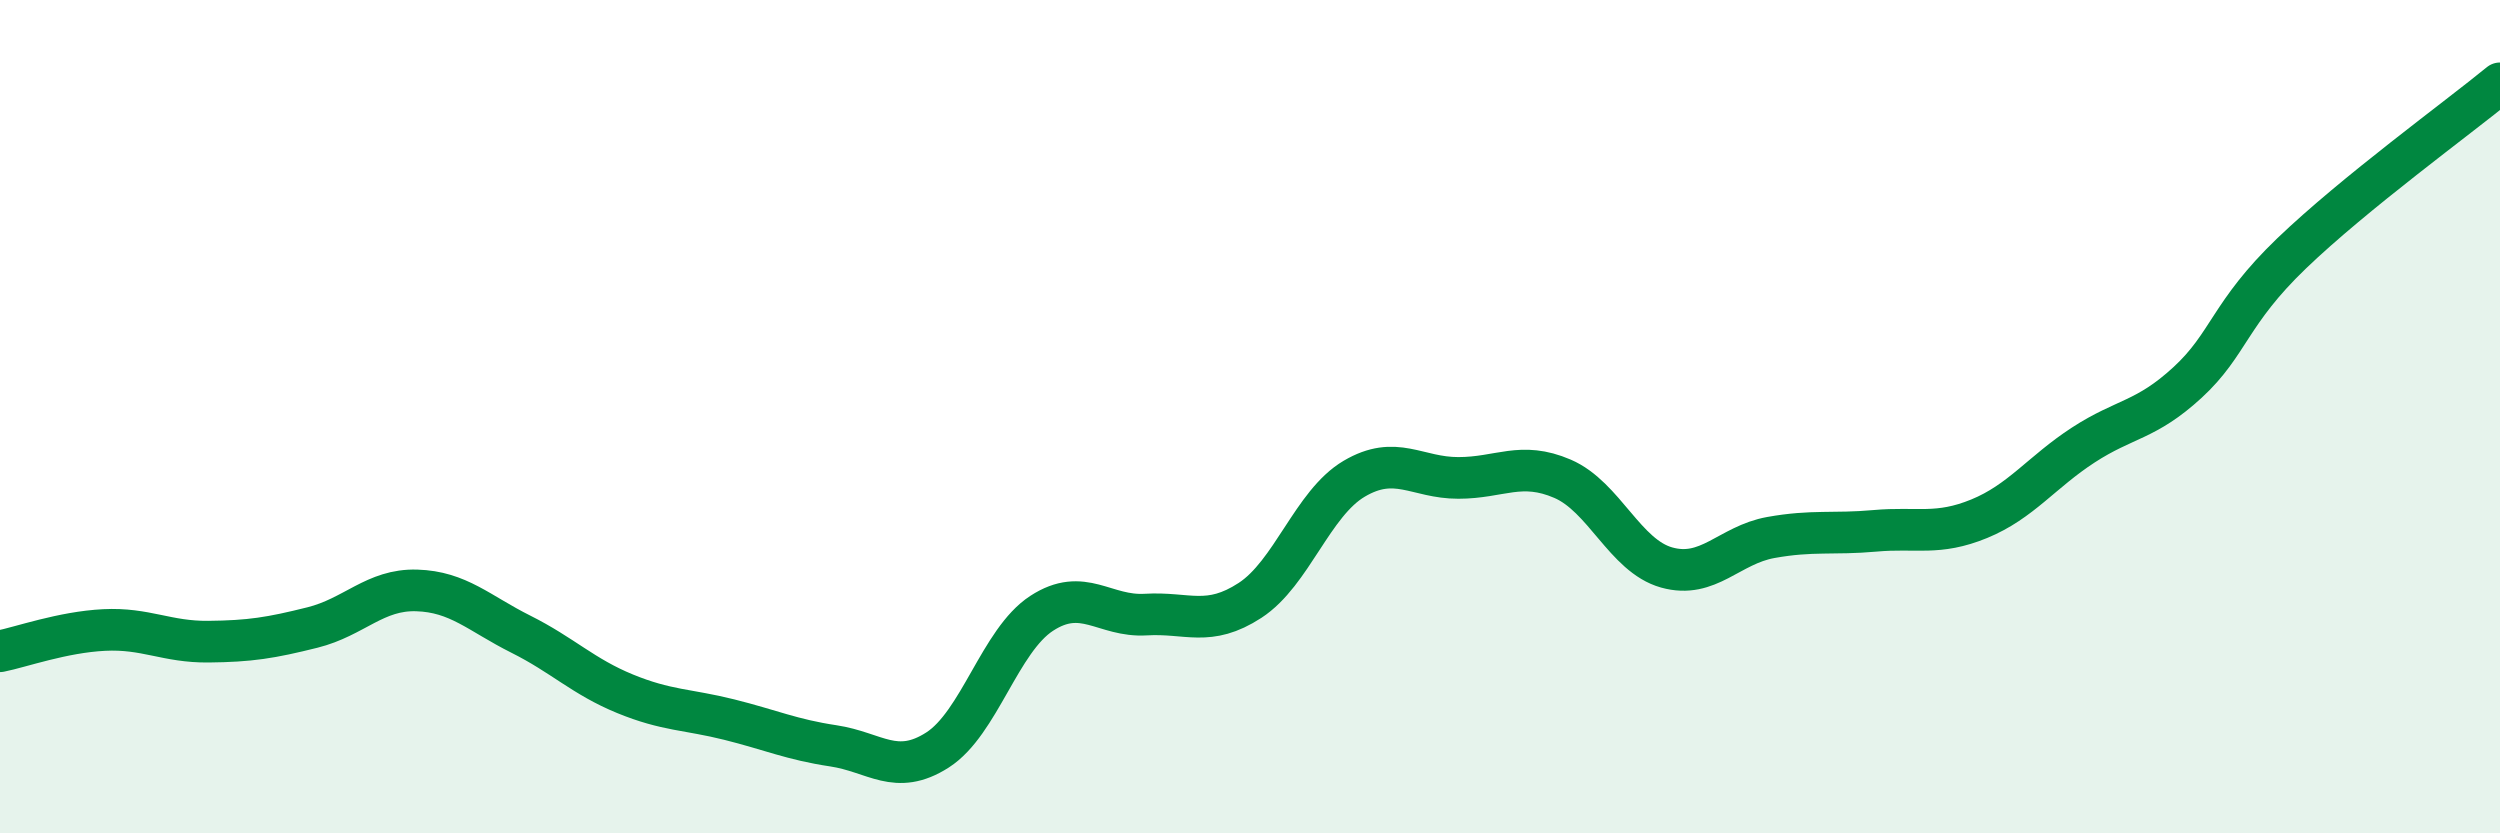 
    <svg width="60" height="20" viewBox="0 0 60 20" xmlns="http://www.w3.org/2000/svg">
      <path
        d="M 0,15.63 C 0.5,15.53 1.5,15.17 2.5,15.12 C 3.5,15.07 4,15.41 5,15.4 C 6,15.39 6.5,15.31 7.5,15.06 C 8.5,14.81 9,14.14 10,14.17 C 11,14.2 11.5,14.72 12.5,15.22 C 13.5,15.72 14,16.24 15,16.65 C 16,17.06 16.5,17.02 17.5,17.27 C 18.5,17.52 19,17.75 20,17.9 C 21,18.05 21.5,18.64 22.5,18 C 23.5,17.36 24,15.37 25,14.72 C 26,14.07 26.5,14.81 27.5,14.75 C 28.5,14.69 29,15.06 30,14.41 C 31,13.76 31.5,12.08 32.5,11.49 C 33.5,10.9 34,11.47 35,11.47 C 36,11.47 36.5,11.06 37.5,11.49 C 38.5,11.92 39,13.34 40,13.62 C 41,13.9 41.5,13.08 42.5,12.9 C 43.5,12.72 44,12.83 45,12.74 C 46,12.65 46.5,12.86 47.5,12.45 C 48.5,12.04 49,11.33 50,10.68 C 51,10.03 51.5,10.1 52.5,9.18 C 53.5,8.26 53.5,7.52 55,6.08 C 56.5,4.64 59,2.82 60,2L60 20L0 20Z"
        fill="#008740"
        opacity="0.1"
        stroke-linecap="round"
        stroke-linejoin="round"
      />
      <path
        d="M 0,15.63 C 0.5,15.53 1.5,15.17 2.5,15.12 C 3.5,15.07 4,15.41 5,15.4 C 6,15.39 6.5,15.31 7.5,15.06 C 8.5,14.81 9,14.14 10,14.17 C 11,14.2 11.5,14.72 12.5,15.22 C 13.5,15.72 14,16.24 15,16.65 C 16,17.06 16.5,17.02 17.5,17.27 C 18.5,17.52 19,17.75 20,17.9 C 21,18.05 21.5,18.64 22.5,18 C 23.5,17.36 24,15.37 25,14.72 C 26,14.07 26.5,14.81 27.5,14.75 C 28.5,14.69 29,15.06 30,14.41 C 31,13.76 31.5,12.08 32.5,11.49 C 33.5,10.9 34,11.47 35,11.47 C 36,11.47 36.5,11.06 37.5,11.49 C 38.5,11.92 39,13.34 40,13.62 C 41,13.9 41.5,13.08 42.5,12.9 C 43.5,12.72 44,12.83 45,12.74 C 46,12.65 46.5,12.86 47.5,12.45 C 48.5,12.04 49,11.33 50,10.68 C 51,10.03 51.5,10.1 52.5,9.18 C 53.5,8.26 53.5,7.52 55,6.08 C 56.5,4.64 59,2.82 60,2"
        stroke="#008740"
        stroke-width="1"
        fill="none"
        stroke-linecap="round"
        stroke-linejoin="round"
      />
    </svg>
  